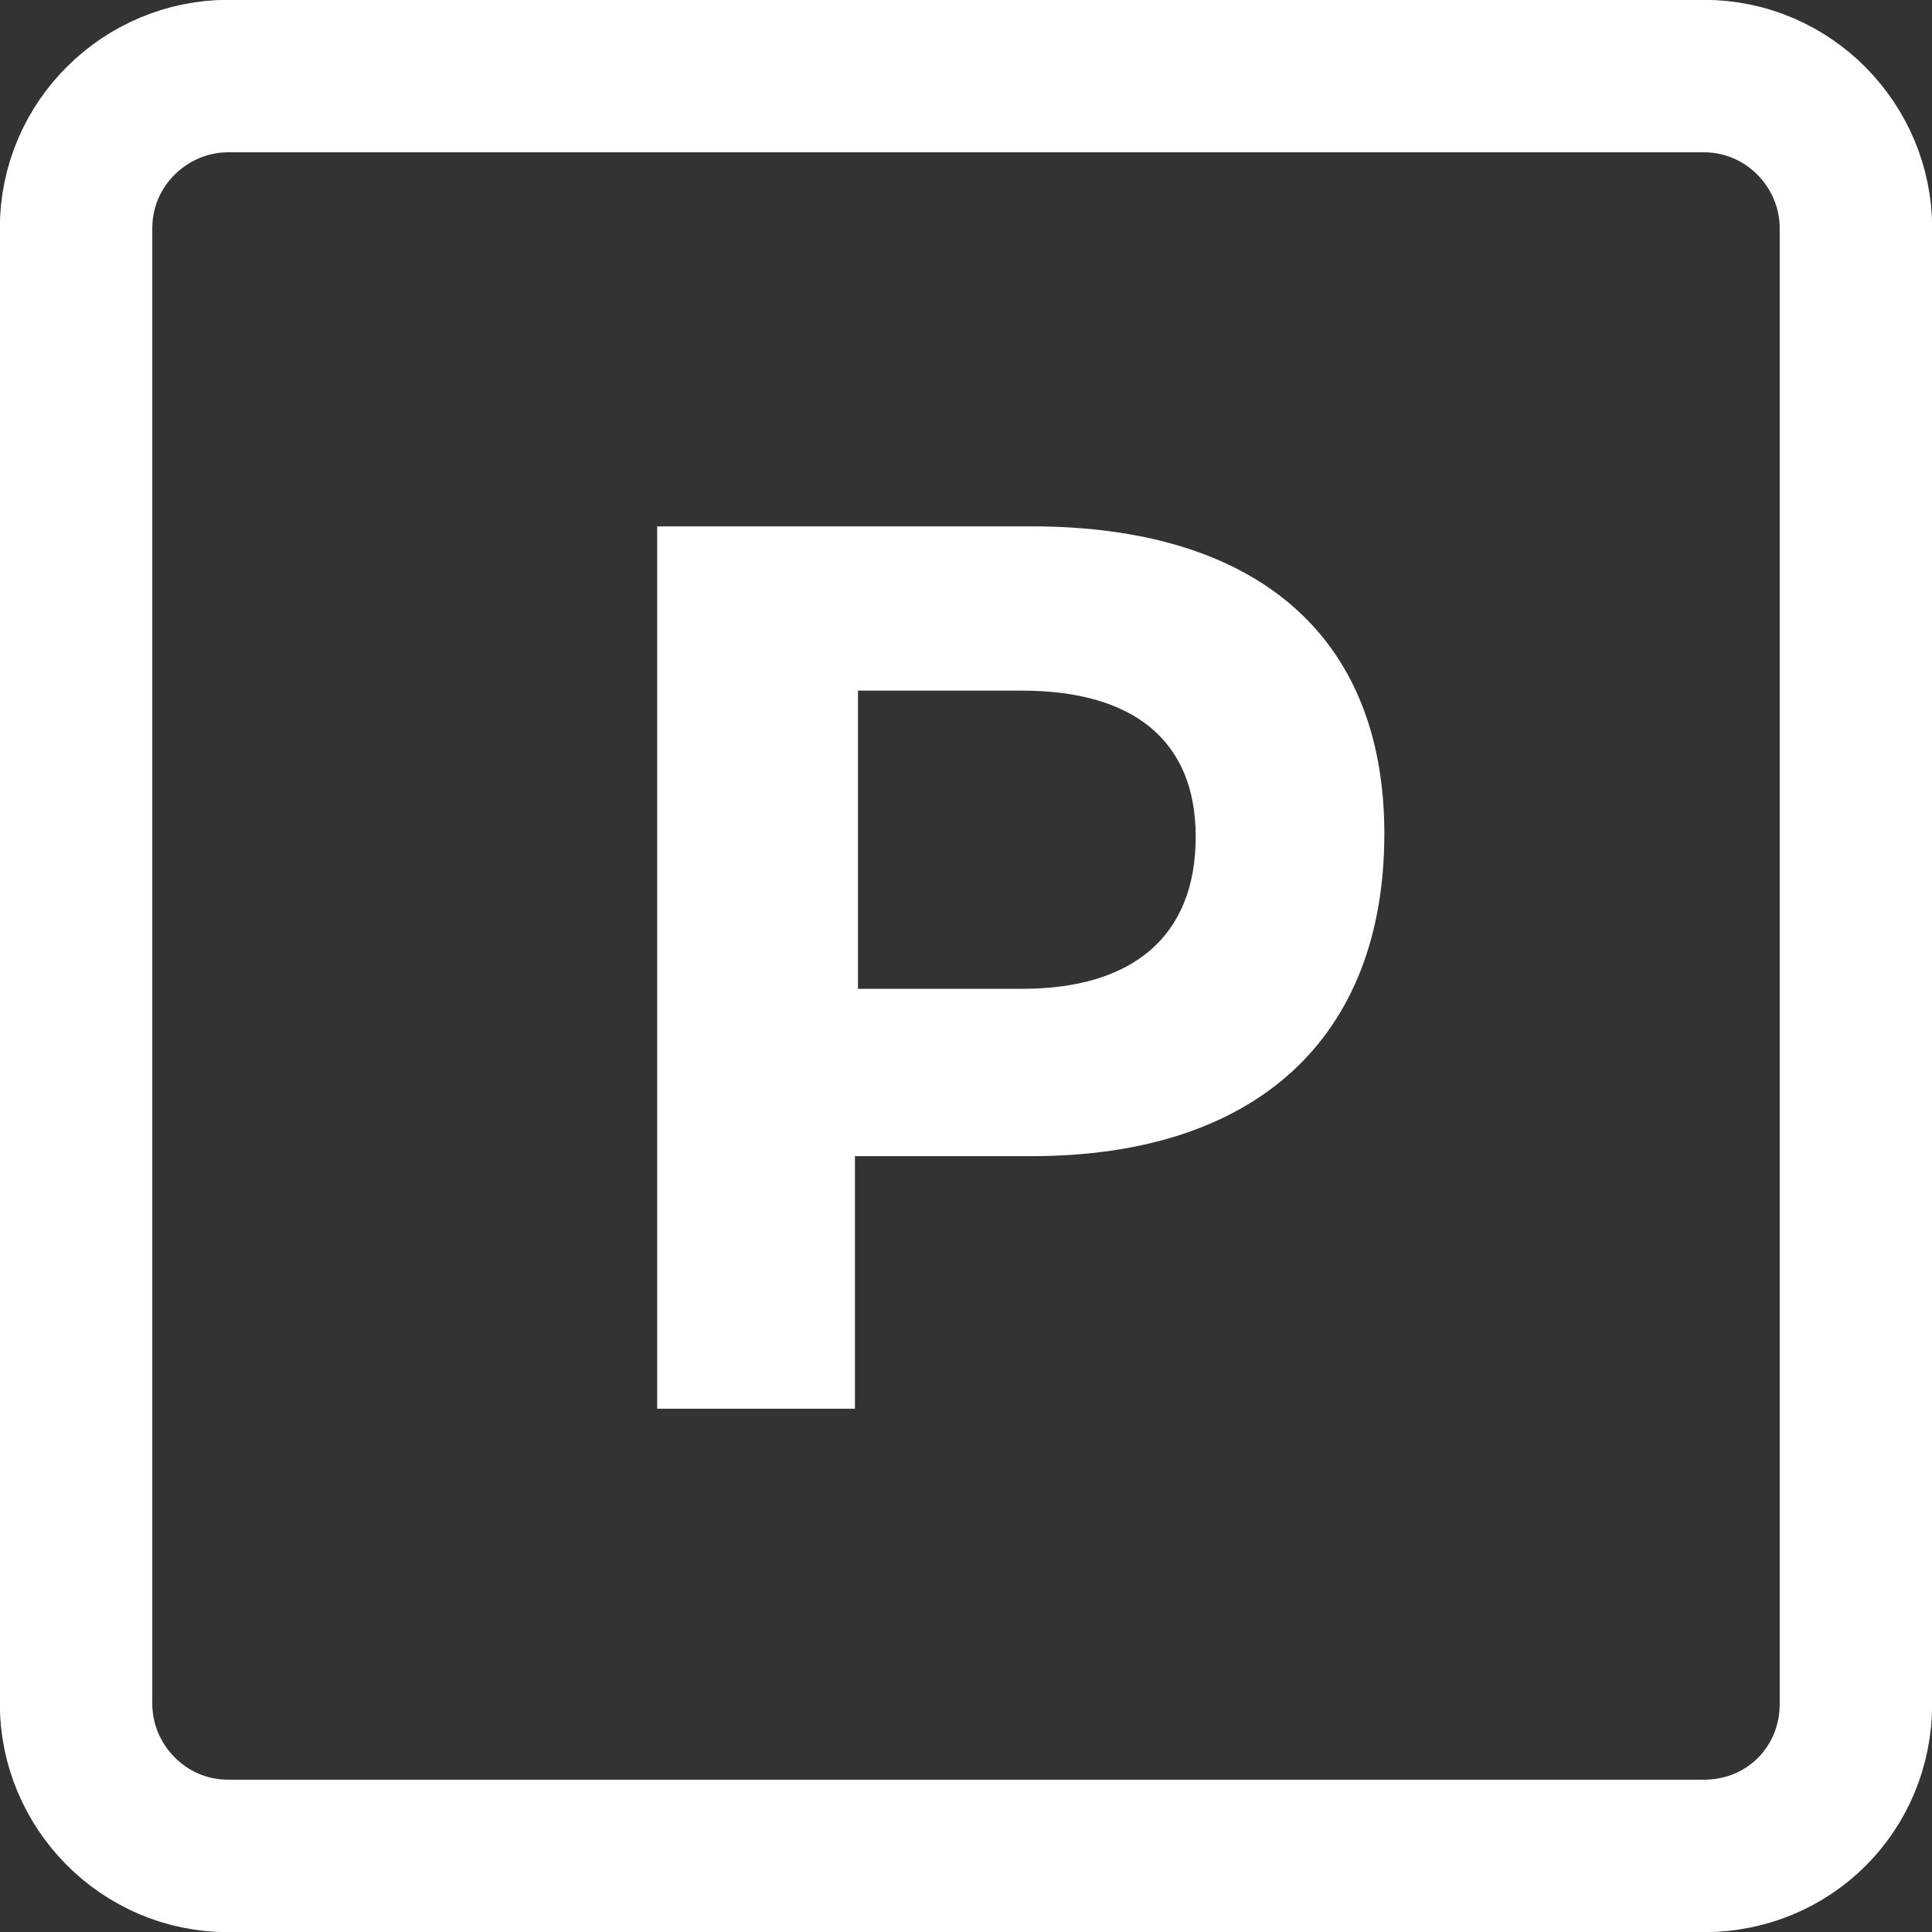 <?xml version="1.0" encoding="utf-8"?>
<!-- Generator: Adobe Illustrator 19.1.0, SVG Export Plug-In . SVG Version: 6.00 Build 0)  -->
<svg version="1.1" id="Layer_1" xmlns="http://www.w3.org/2000/svg" xmlns:xlink="http://www.w3.org/1999/xlink" x="0px" y="0px"
	 viewBox="0 0 63.5 63.5" style="enable-background:new 0 0 63.5 63.5;" xml:space="preserve">
<rect x="0" y="0" width="63.5" height="63.5" fill="#333333" stroke="none"/>
<style type="text/css">
	.st0{fill:#FFFFFF;}
	.st1{fill:none;stroke:#FFFFFF;stroke-width:5.011;stroke-miterlimit:10;}
</style>
<g>
	<g>
		<path class="st0" d="M33.9,17.3c7.4,0,11.6,3.6,11.6,10.1c0,6.7-4.2,10.6-11.6,10.6h-5.8v8.3h-6.5v-29H33.9z M28.2,32.5h5.4
			c3.6,0,5.7-1.7,5.7-5c0-3.2-2.1-4.8-5.7-4.8h-5.4V32.5z"/>
	</g>
</g>
<path class="st1" d="M56,61H7.5c-2.8,0-5-2.3-5-5V7.5c0-2.8,2.3-5,5-5H56c2.8,0,5,2.3,5,5V56C61,58.8,58.8,61,56,61z"/>
</svg>
